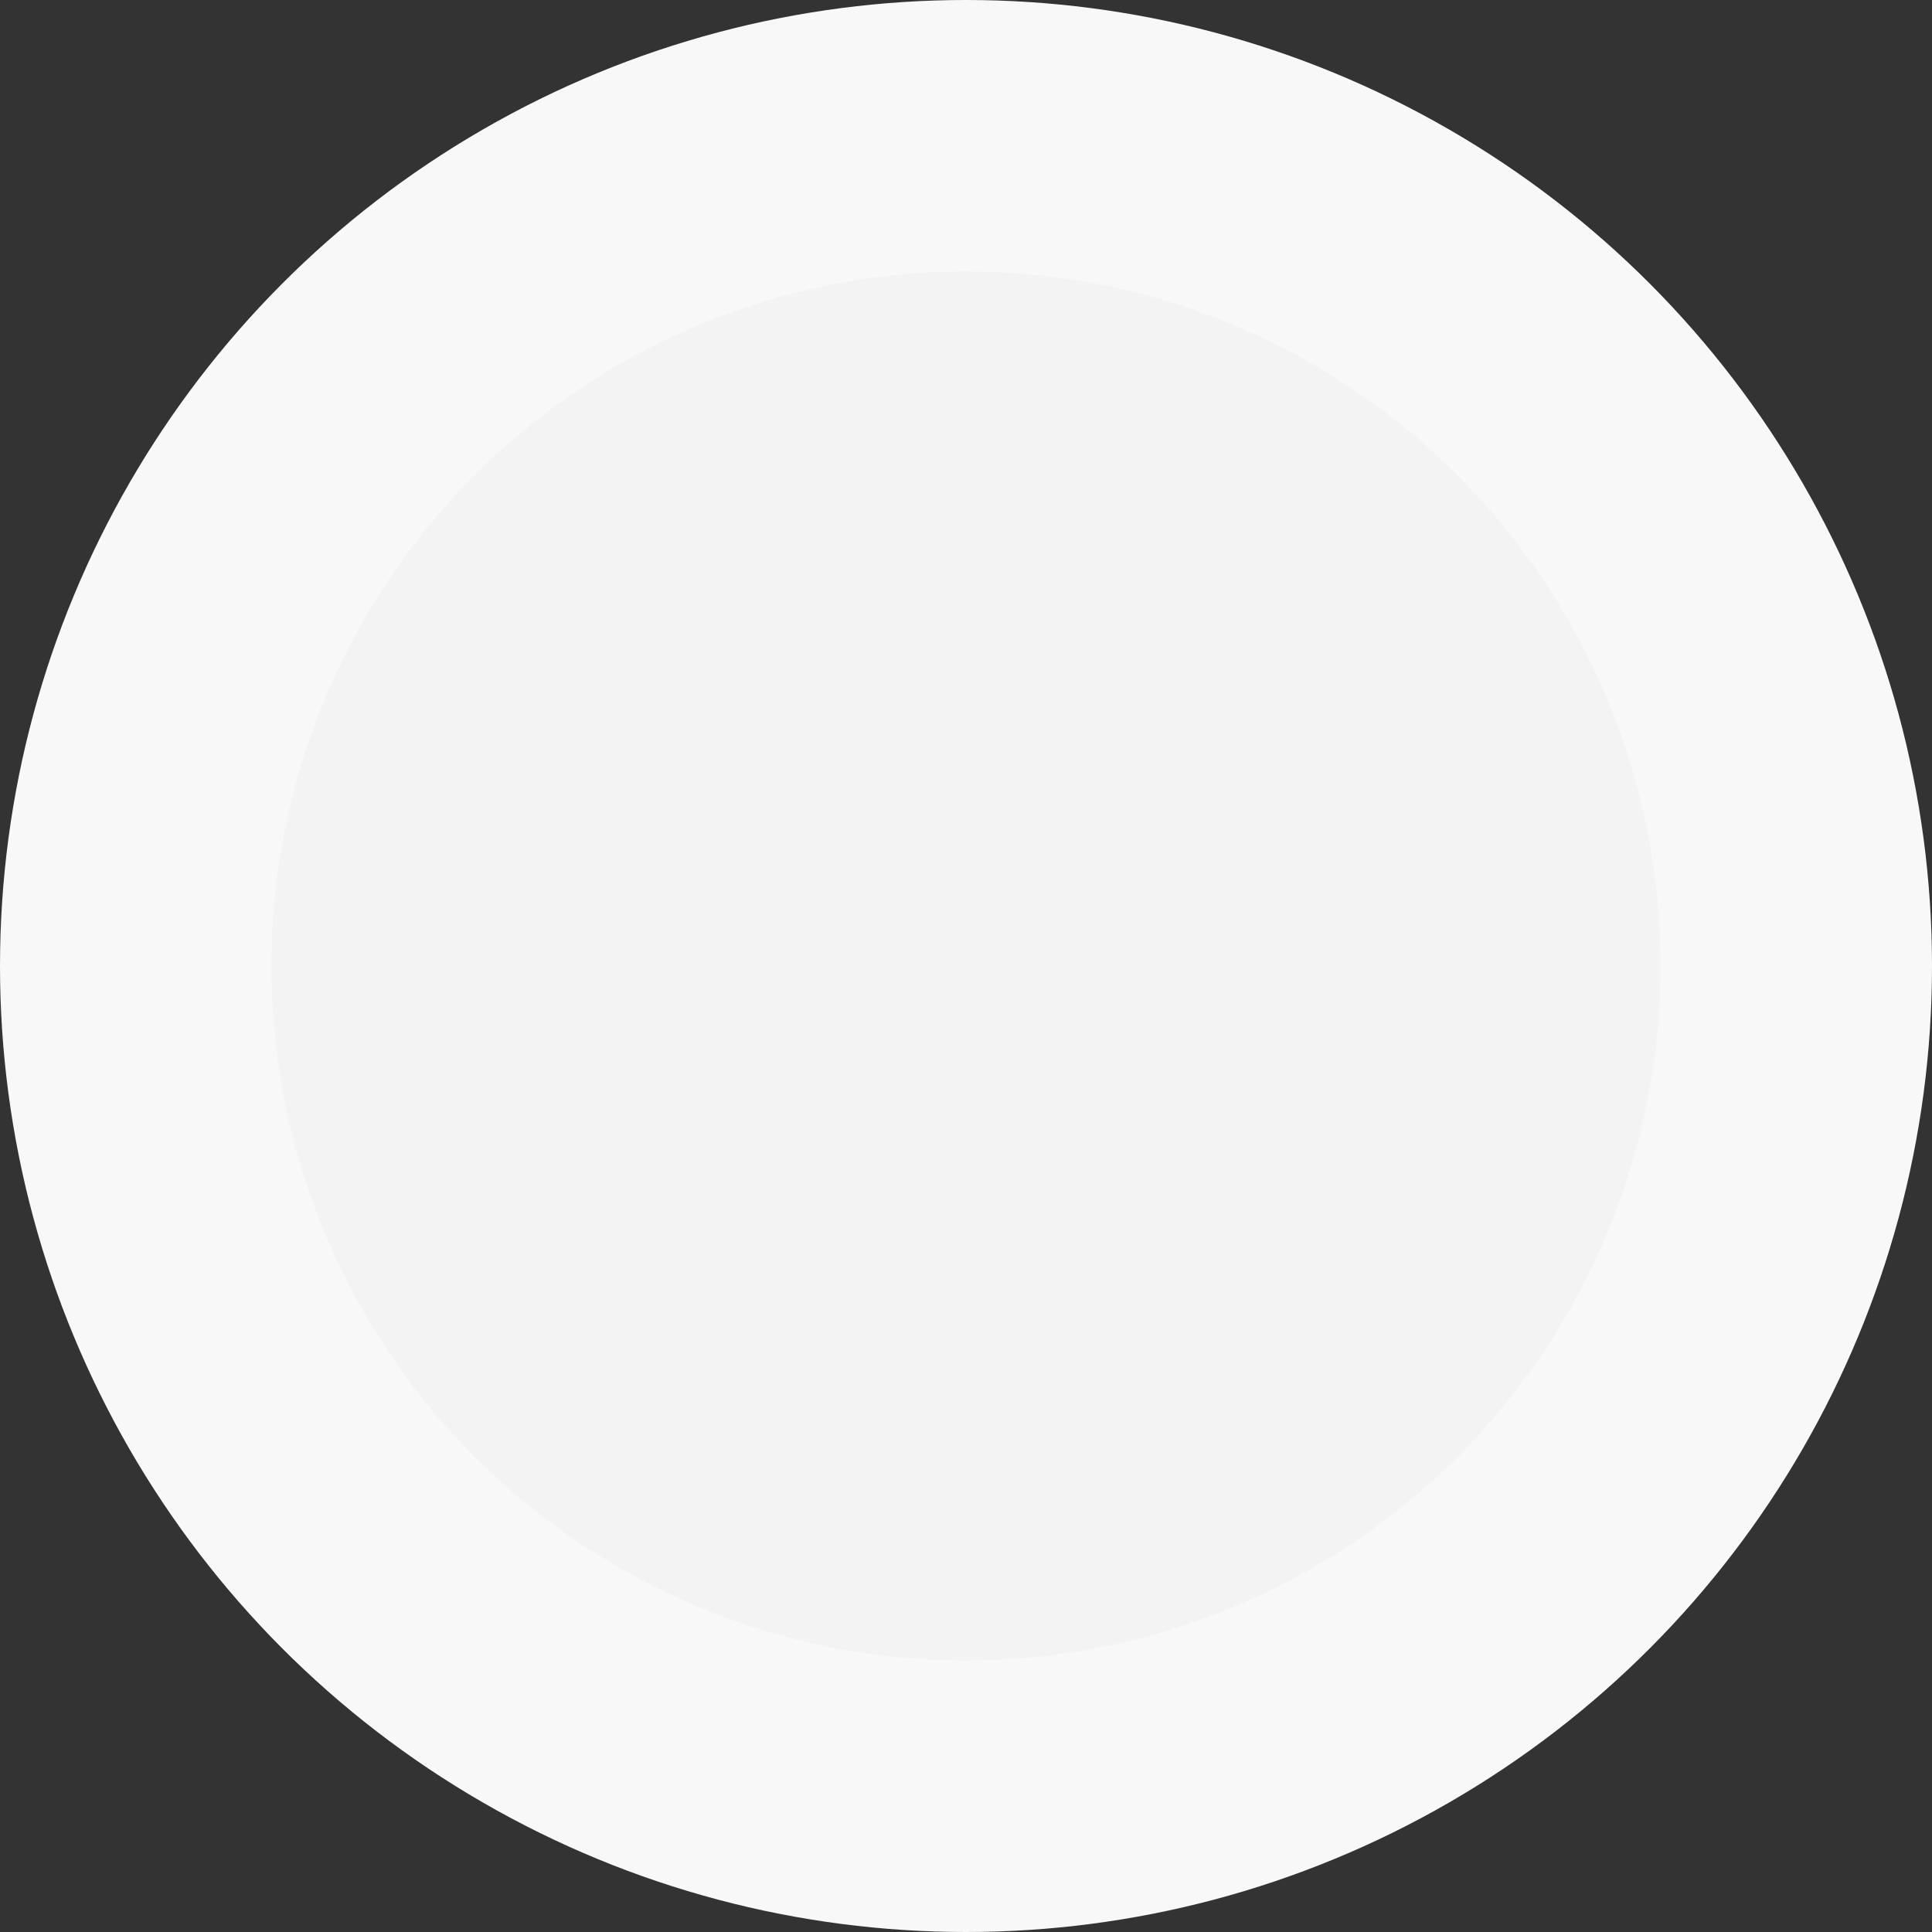 <?xml version="1.0" encoding="UTF-8"?> <svg xmlns="http://www.w3.org/2000/svg" width="911" height="911" viewBox="0 0 911 911" fill="none"><rect x="0" y="0" width="911" height="911" fill="#333333" stroke="none"/> <circle cx="455.5" cy="455.5" r="455.5" fill="#F8F8F8"></circle> <circle cx="455.5" cy="455.5" r="327.5" fill="#F3F3F3"></circle> </svg> 